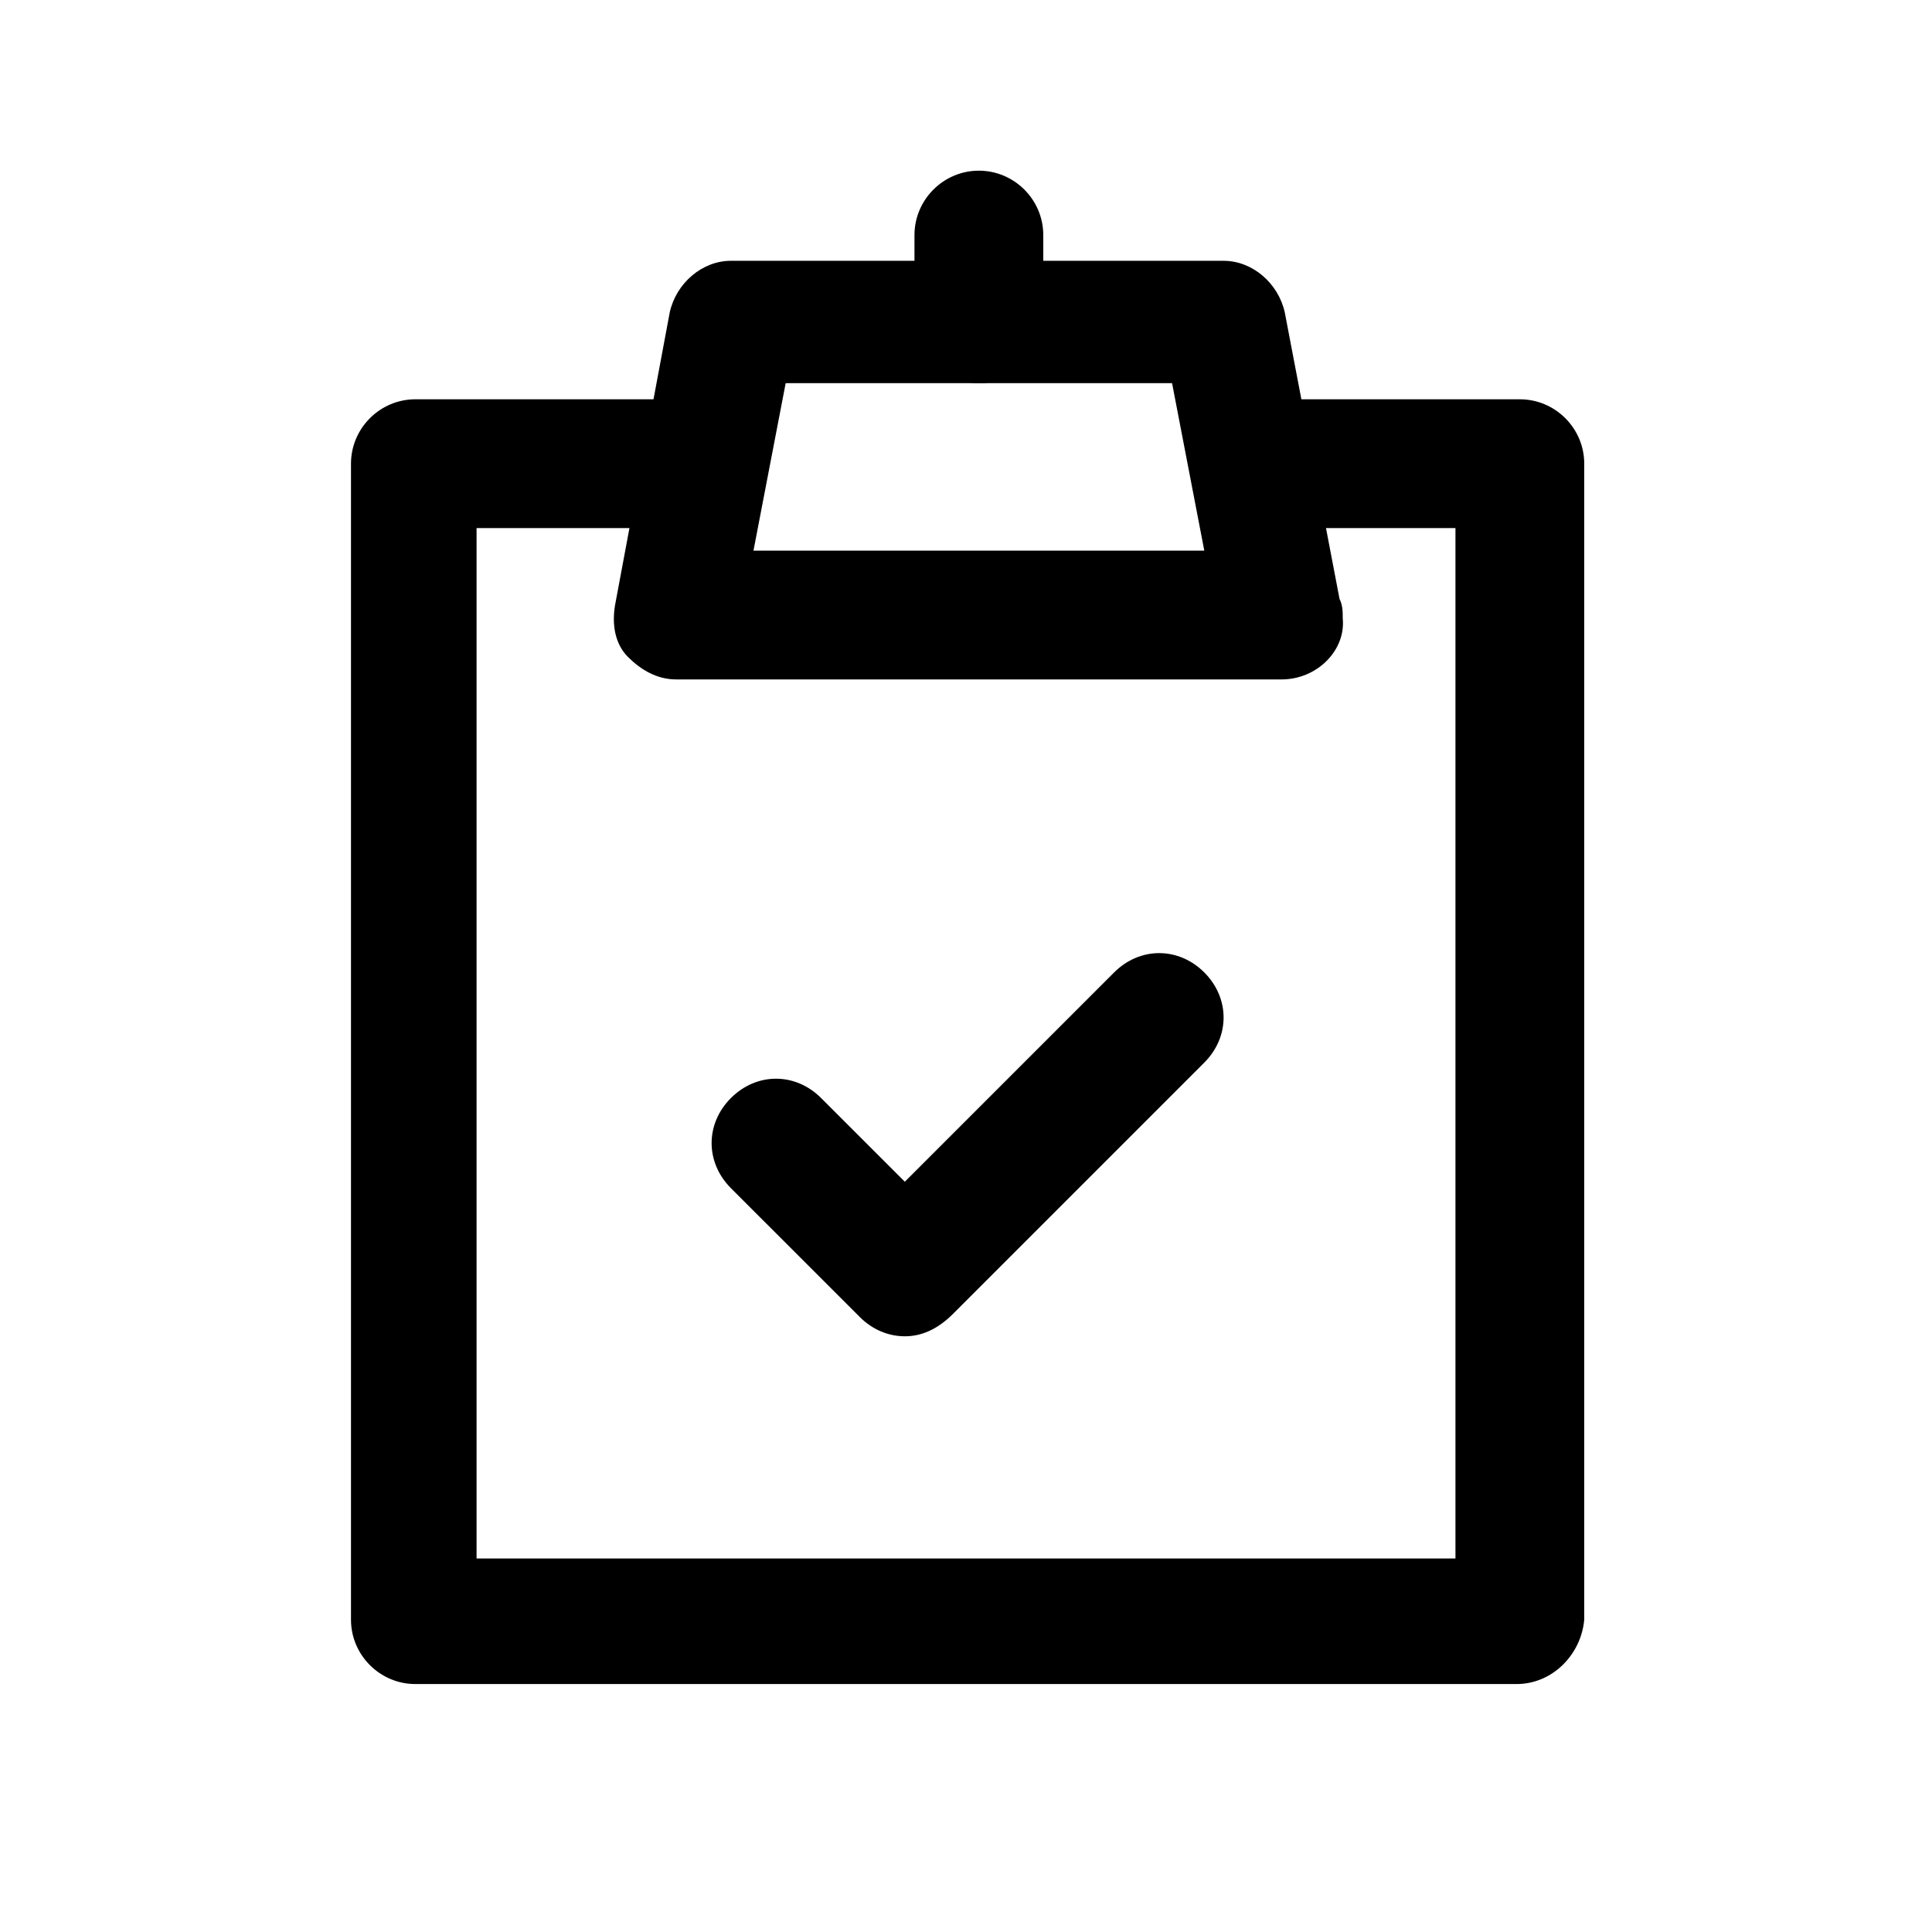 <?xml version="1.0" encoding="utf-8"?>
<!-- Generator: Adobe Illustrator 15.1.0, SVG Export Plug-In . SVG Version: 6.00 Build 0)  -->
<!DOCTYPE svg PUBLIC "-//W3C//DTD SVG 1.1//EN" "http://www.w3.org/Graphics/SVG/1.1/DTD/svg11.dtd">
<svg version="1.1" id="Layer_1" xmlns="http://www.w3.org/2000/svg" xmlns:xlink="http://www.w3.org/1999/xlink" x="0px" y="0px"
	 width="100px" height="100px" viewBox="0 0 100 100" enable-background="new 0 0 100 100" xml:space="preserve">
<g>
	<g>
		<g>
			<path d="M78.5,87.166h-57c-1.833,0-3.333-1.5-3.333-3.332V24c0-1.833,1.5-3.333,3.333-3.333h14.333
				c1.833,0,3.333,1.5,3.333,3.333s-1.5,3.333-3.333,3.333H24.667v53.333h50.667V27.333h-10C63.5,27.333,62,25.833,62,24
				s1.5-3.333,3.334-3.333h13.332C80.5,20.667,82,22.167,82,24v59.834C81.834,85.666,80.334,87.166,78.5,87.166z"/>
		</g>
		<g>
			<path d="M66.334,35.167L66.334,35.167H35c-1,0-1.833-0.5-2.5-1.167s-0.833-1.667-0.667-2.667l2.833-15.167
				c0.333-1.5,1.667-2.667,3.167-2.667h25.5c1.5,0,2.832,1.167,3.166,2.667L69.334,31c0.166,0.333,0.166,0.667,0.166,1
				C69.666,33.667,68.166,35.167,66.334,35.167z M39,28.5h23.334l-1.668-8.667h-20L39,28.5z"/>
		</g>
		<g>
			<path d="M50.666,19.833c-1.833,0-3.333-1.5-3.333-3.333v-4.333c0-1.833,1.5-3.333,3.333-3.333c1.834,0,3.334,1.5,3.334,3.333v4.5
				C53.834,18.5,52.5,19.833,50.666,19.833z"/>
		</g>
	</g>
	<g>
		<path d="M46.833,69.166c-0.833,0-1.667-0.332-2.333-1L37.833,61.5c-1.333-1.334-1.333-3.334,0-4.666
			c1.333-1.334,3.333-1.334,4.667,0l4.333,4.332l10.833-10.833C59,49,61,49,62.334,50.333c1.332,1.333,1.332,3.333,0,4.667l-13,13
			C48.5,68.834,47.667,69.166,46.833,69.166z"/>
	</g>
</g>
</svg>
